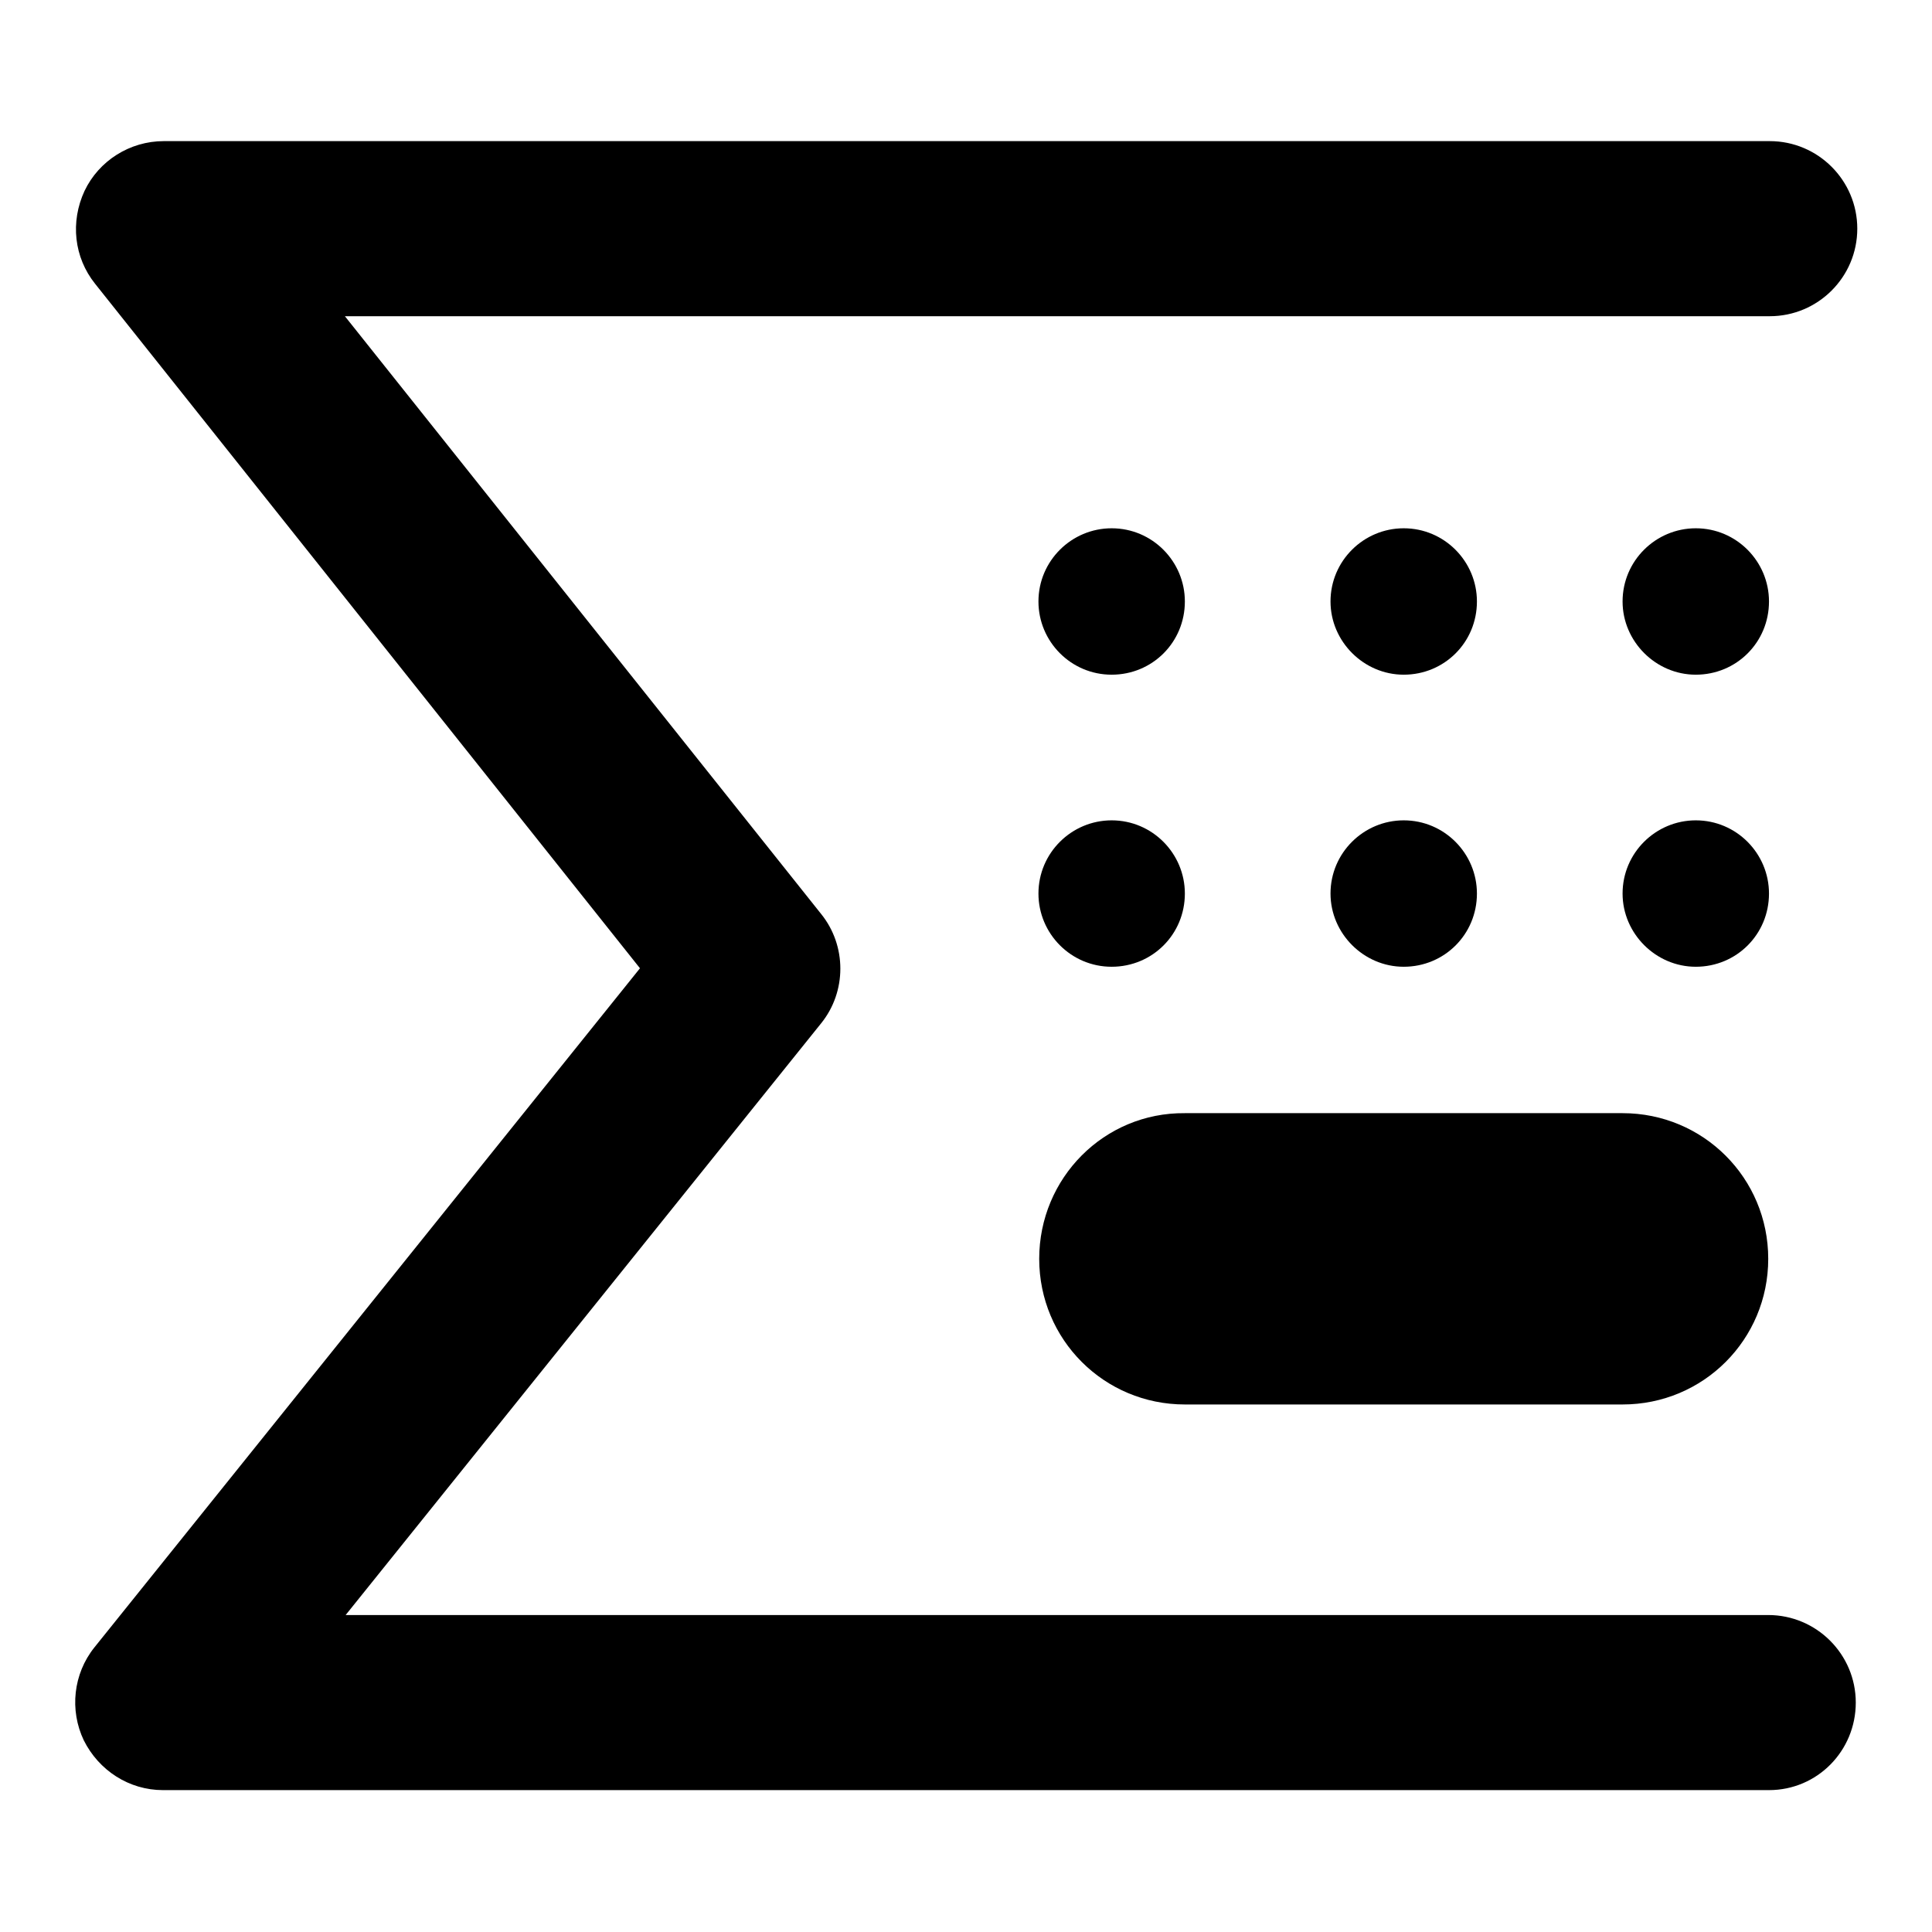 <?xml version="1.0" encoding="utf-8"?>
<!-- Svg Vector Icons : http://www.onlinewebfonts.com/icon -->
<!DOCTYPE svg PUBLIC "-//W3C//DTD SVG 1.1//EN" "http://www.w3.org/Graphics/SVG/1.1/DTD/svg11.dtd">
<svg version="1.1" xmlns="http://www.w3.org/2000/svg" xmlns:xlink="http://www.w3.org/1999/xlink" x="0px" y="0px" viewBox="0 0 256 256" enable-background="new 0 0 256 256" xml:space="preserve">
<g> <path fill="#000000" d="M234.4,237.2H21.6c-4.5,0-8.5-2.6-10.5-6.6c-1.9-4-1.4-8.8,1.4-12.3l72.3-90L12.6,37.6 c-2.8-3.5-3.3-8.2-1.4-12.3c1.9-4,6-6.6,10.5-6.6h212.8c6.4,0,11.6,5.2,11.6,11.6c0,6.4-5.2,11.6-11.6,11.6H45.7l63.1,79.2 c3.4,4.2,3.4,10.3,0,14.5l-63,78.4h188.5c6.4,0,11.6,5.2,11.6,11.6S240.8,237.2,234.4,237.2z M157,79.7c0-5.3-4.3-9.7-9.7-9.7l0,0 c-5.3,0-9.7,4.3-9.7,9.7l0,0c0,5.3,4.3,9.7,9.7,9.7l0,0C152.7,89.4,157,85.1,157,79.7L157,79.7z M195.7,79.7c0-5.3-4.3-9.7-9.7-9.7 l0,0c-5.3,0-9.7,4.3-9.7,9.7l0,0c0,5.3,4.4,9.7,9.7,9.7l0,0C191.4,89.4,195.7,85.1,195.7,79.7L195.7,79.7z M234.4,79.7 c0-5.3-4.3-9.7-9.7-9.7l0,0c-5.3,0-9.7,4.3-9.7,9.7l0,0c0,5.3,4.4,9.7,9.7,9.7l0,0C230.1,89.4,234.4,85.1,234.4,79.7L234.4,79.7z  M157,118.4c0-5.3-4.3-9.7-9.7-9.7l0,0c-5.3,0-9.7,4.3-9.7,9.7l0,0c0,5.3,4.3,9.7,9.7,9.7l0,0C152.7,128.1,157,123.8,157,118.4 L157,118.4z M195.7,118.4c0-5.3-4.3-9.7-9.7-9.7l0,0c-5.3,0-9.7,4.3-9.7,9.7l0,0c0,5.3,4.4,9.7,9.7,9.7l0,0 C191.4,128.1,195.7,123.8,195.7,118.4L195.7,118.4z M234.4,118.4c0-5.3-4.3-9.7-9.7-9.7l0,0c-5.3,0-9.7,4.3-9.7,9.7l0,0 c0,5.3,4.4,9.7,9.7,9.7l0,0C230.1,128.1,234.4,123.8,234.4,118.4L234.4,118.4z M137.7,166.8c0,10.7,8.6,19.3,19.3,19.3h58 c10.7,0,19.3-8.6,19.3-19.3l0,0c0-10.7-8.6-19.3-19.3-19.3h-58C146.3,147.4,137.7,156.1,137.7,166.8L137.7,166.8z"/></g>
</svg>